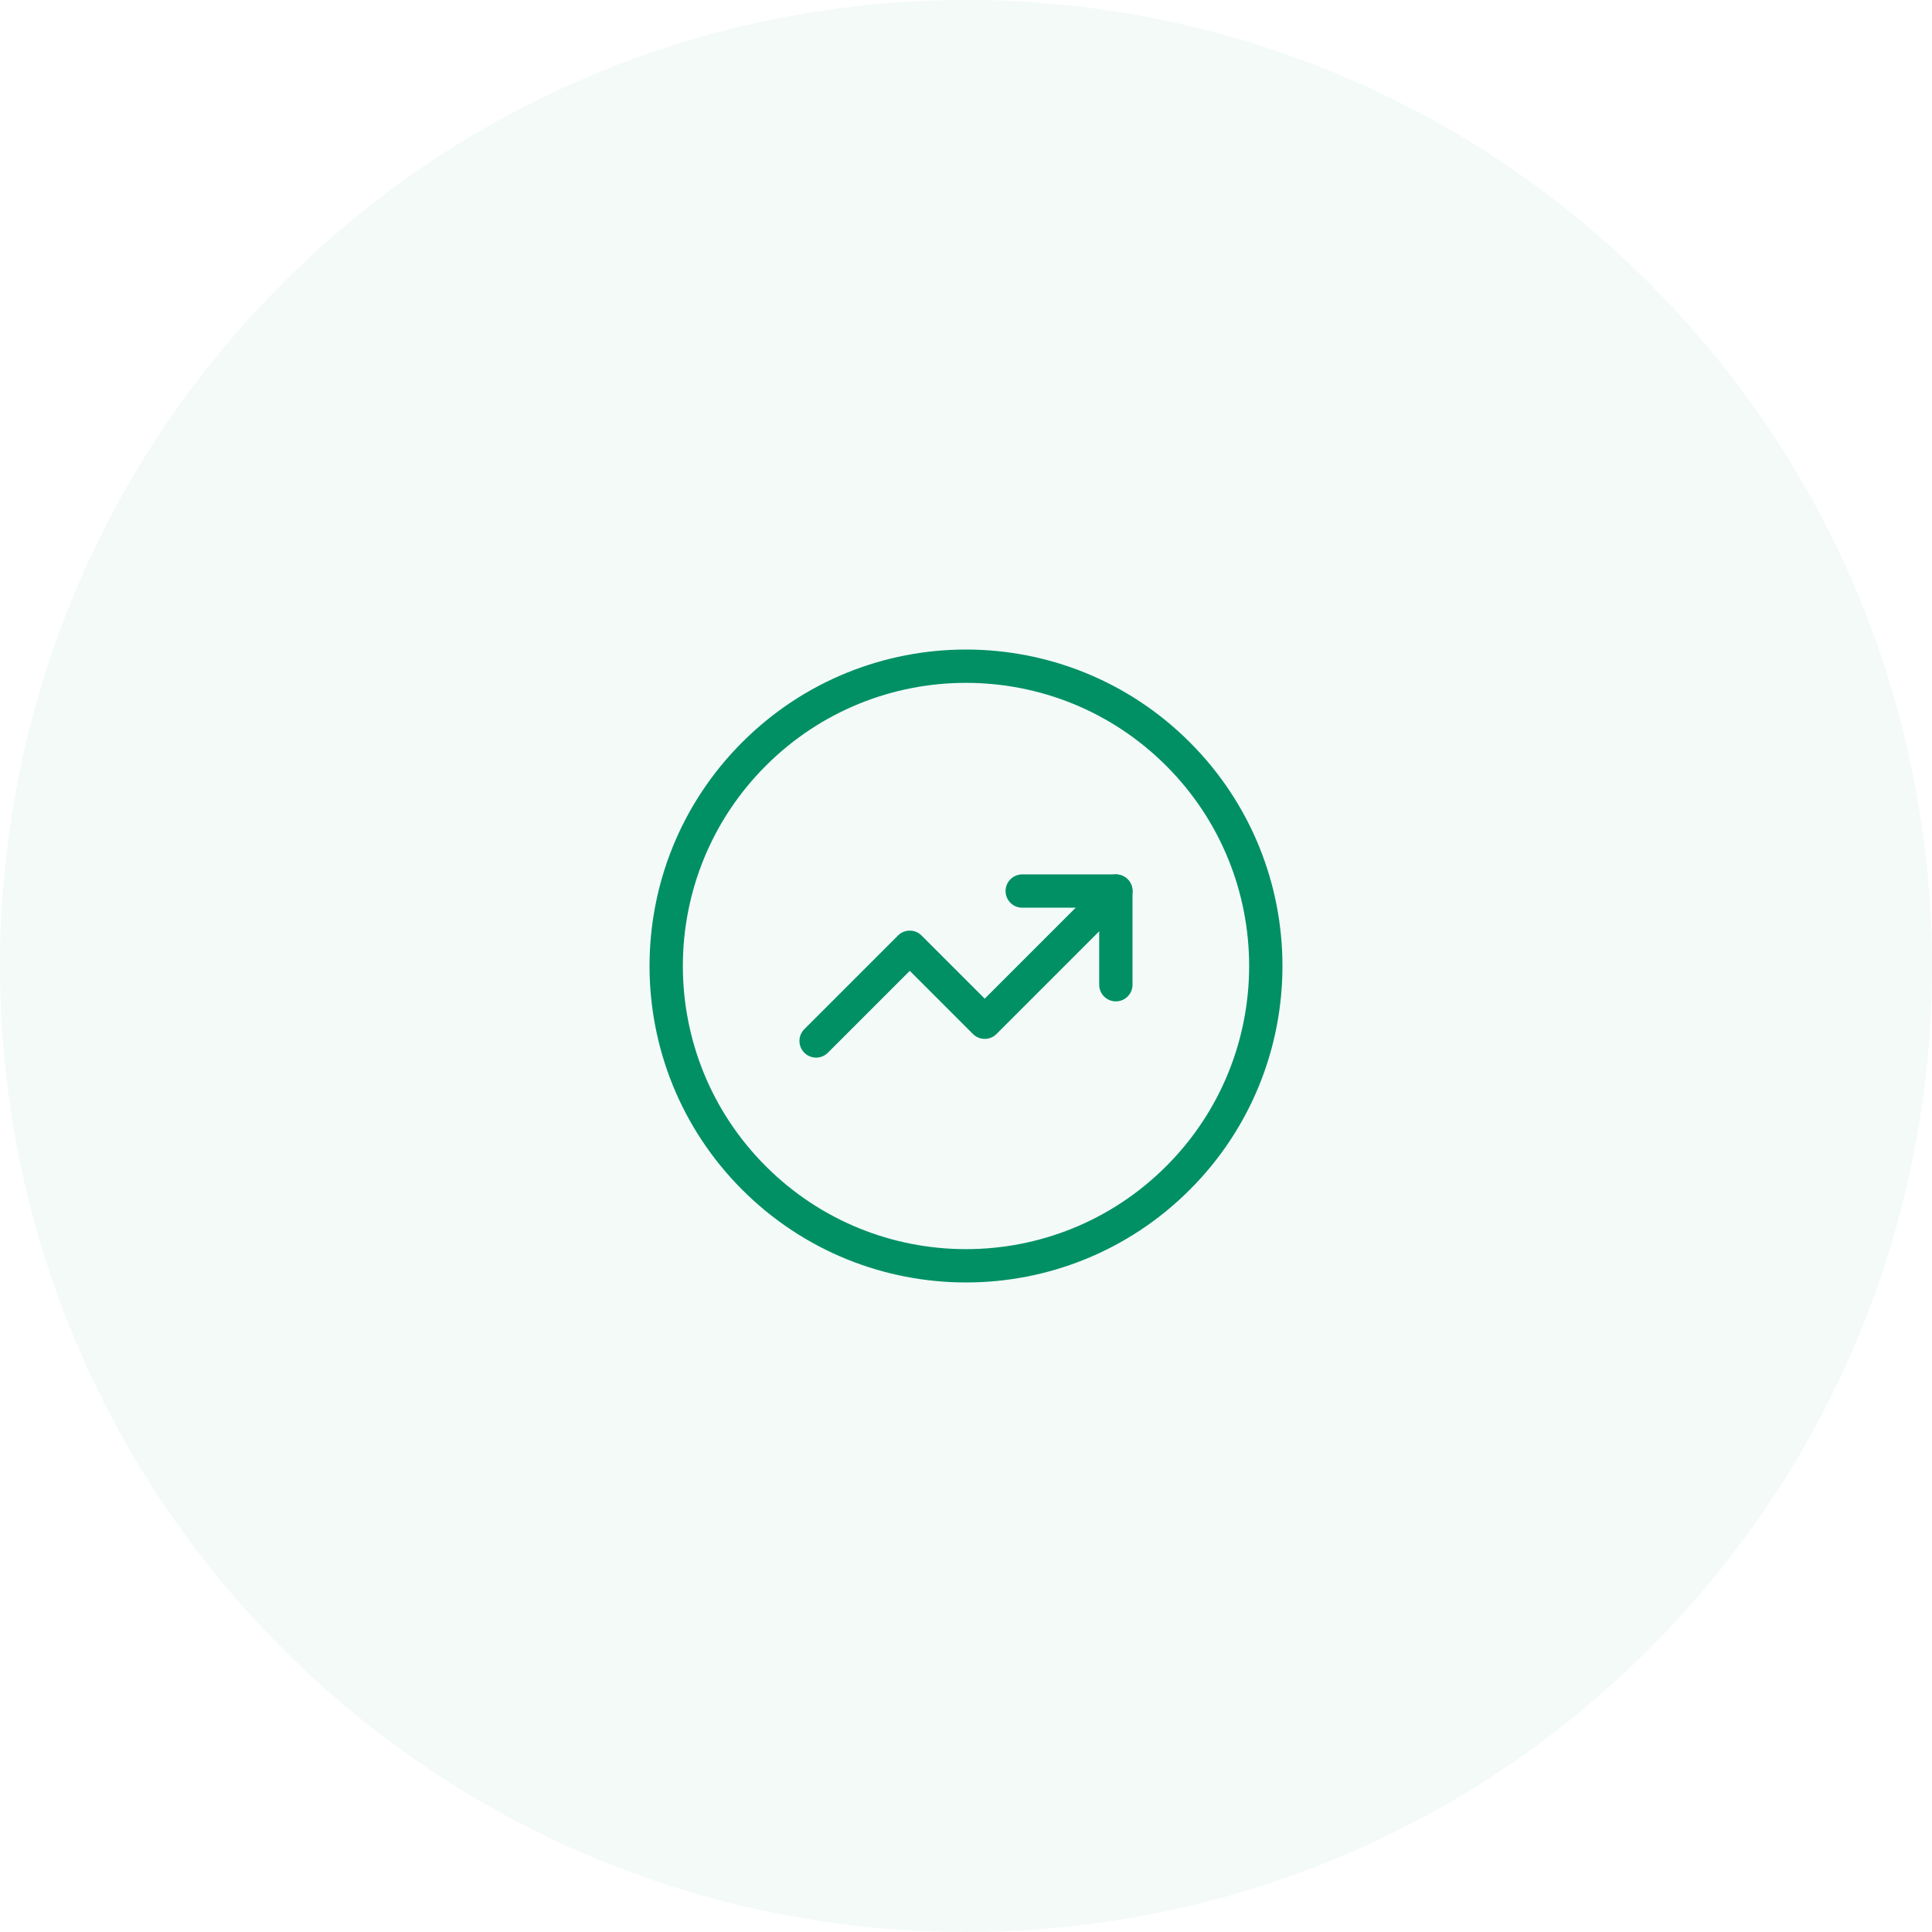 <svg width="58" height="58" viewBox="0 0 58 58" fill="none" xmlns="http://www.w3.org/2000/svg">
<path opacity="0.05" d="M49.506 8.494C60.831 19.819 60.831 38.181 49.506 49.506C38.181 60.831 19.819 60.831 8.494 49.506C-2.831 38.181 -2.831 19.819 8.494 8.494C19.819 -2.831 38.181 -2.831 49.506 8.494Z" fill="#009064"/>
<path d="M35.364 22.636C38.879 26.151 38.879 31.849 35.364 35.364C31.849 38.879 26.151 38.879 22.636 35.364C19.121 31.849 19.121 26.151 22.636 22.636C26.151 19.121 31.849 19.121 35.364 22.636" stroke="#009064" stroke-linecap="round" stroke-linejoin="round"/>
<path d="M33.5 26.75L29.562 30.688L27.312 28.438L24.5 31.25" stroke="#009064" stroke-linecap="round" stroke-linejoin="round"/>
<path d="M30.688 26.75H33.499V29.562" stroke="#009064" stroke-linecap="round" stroke-linejoin="round"/>
</svg>
